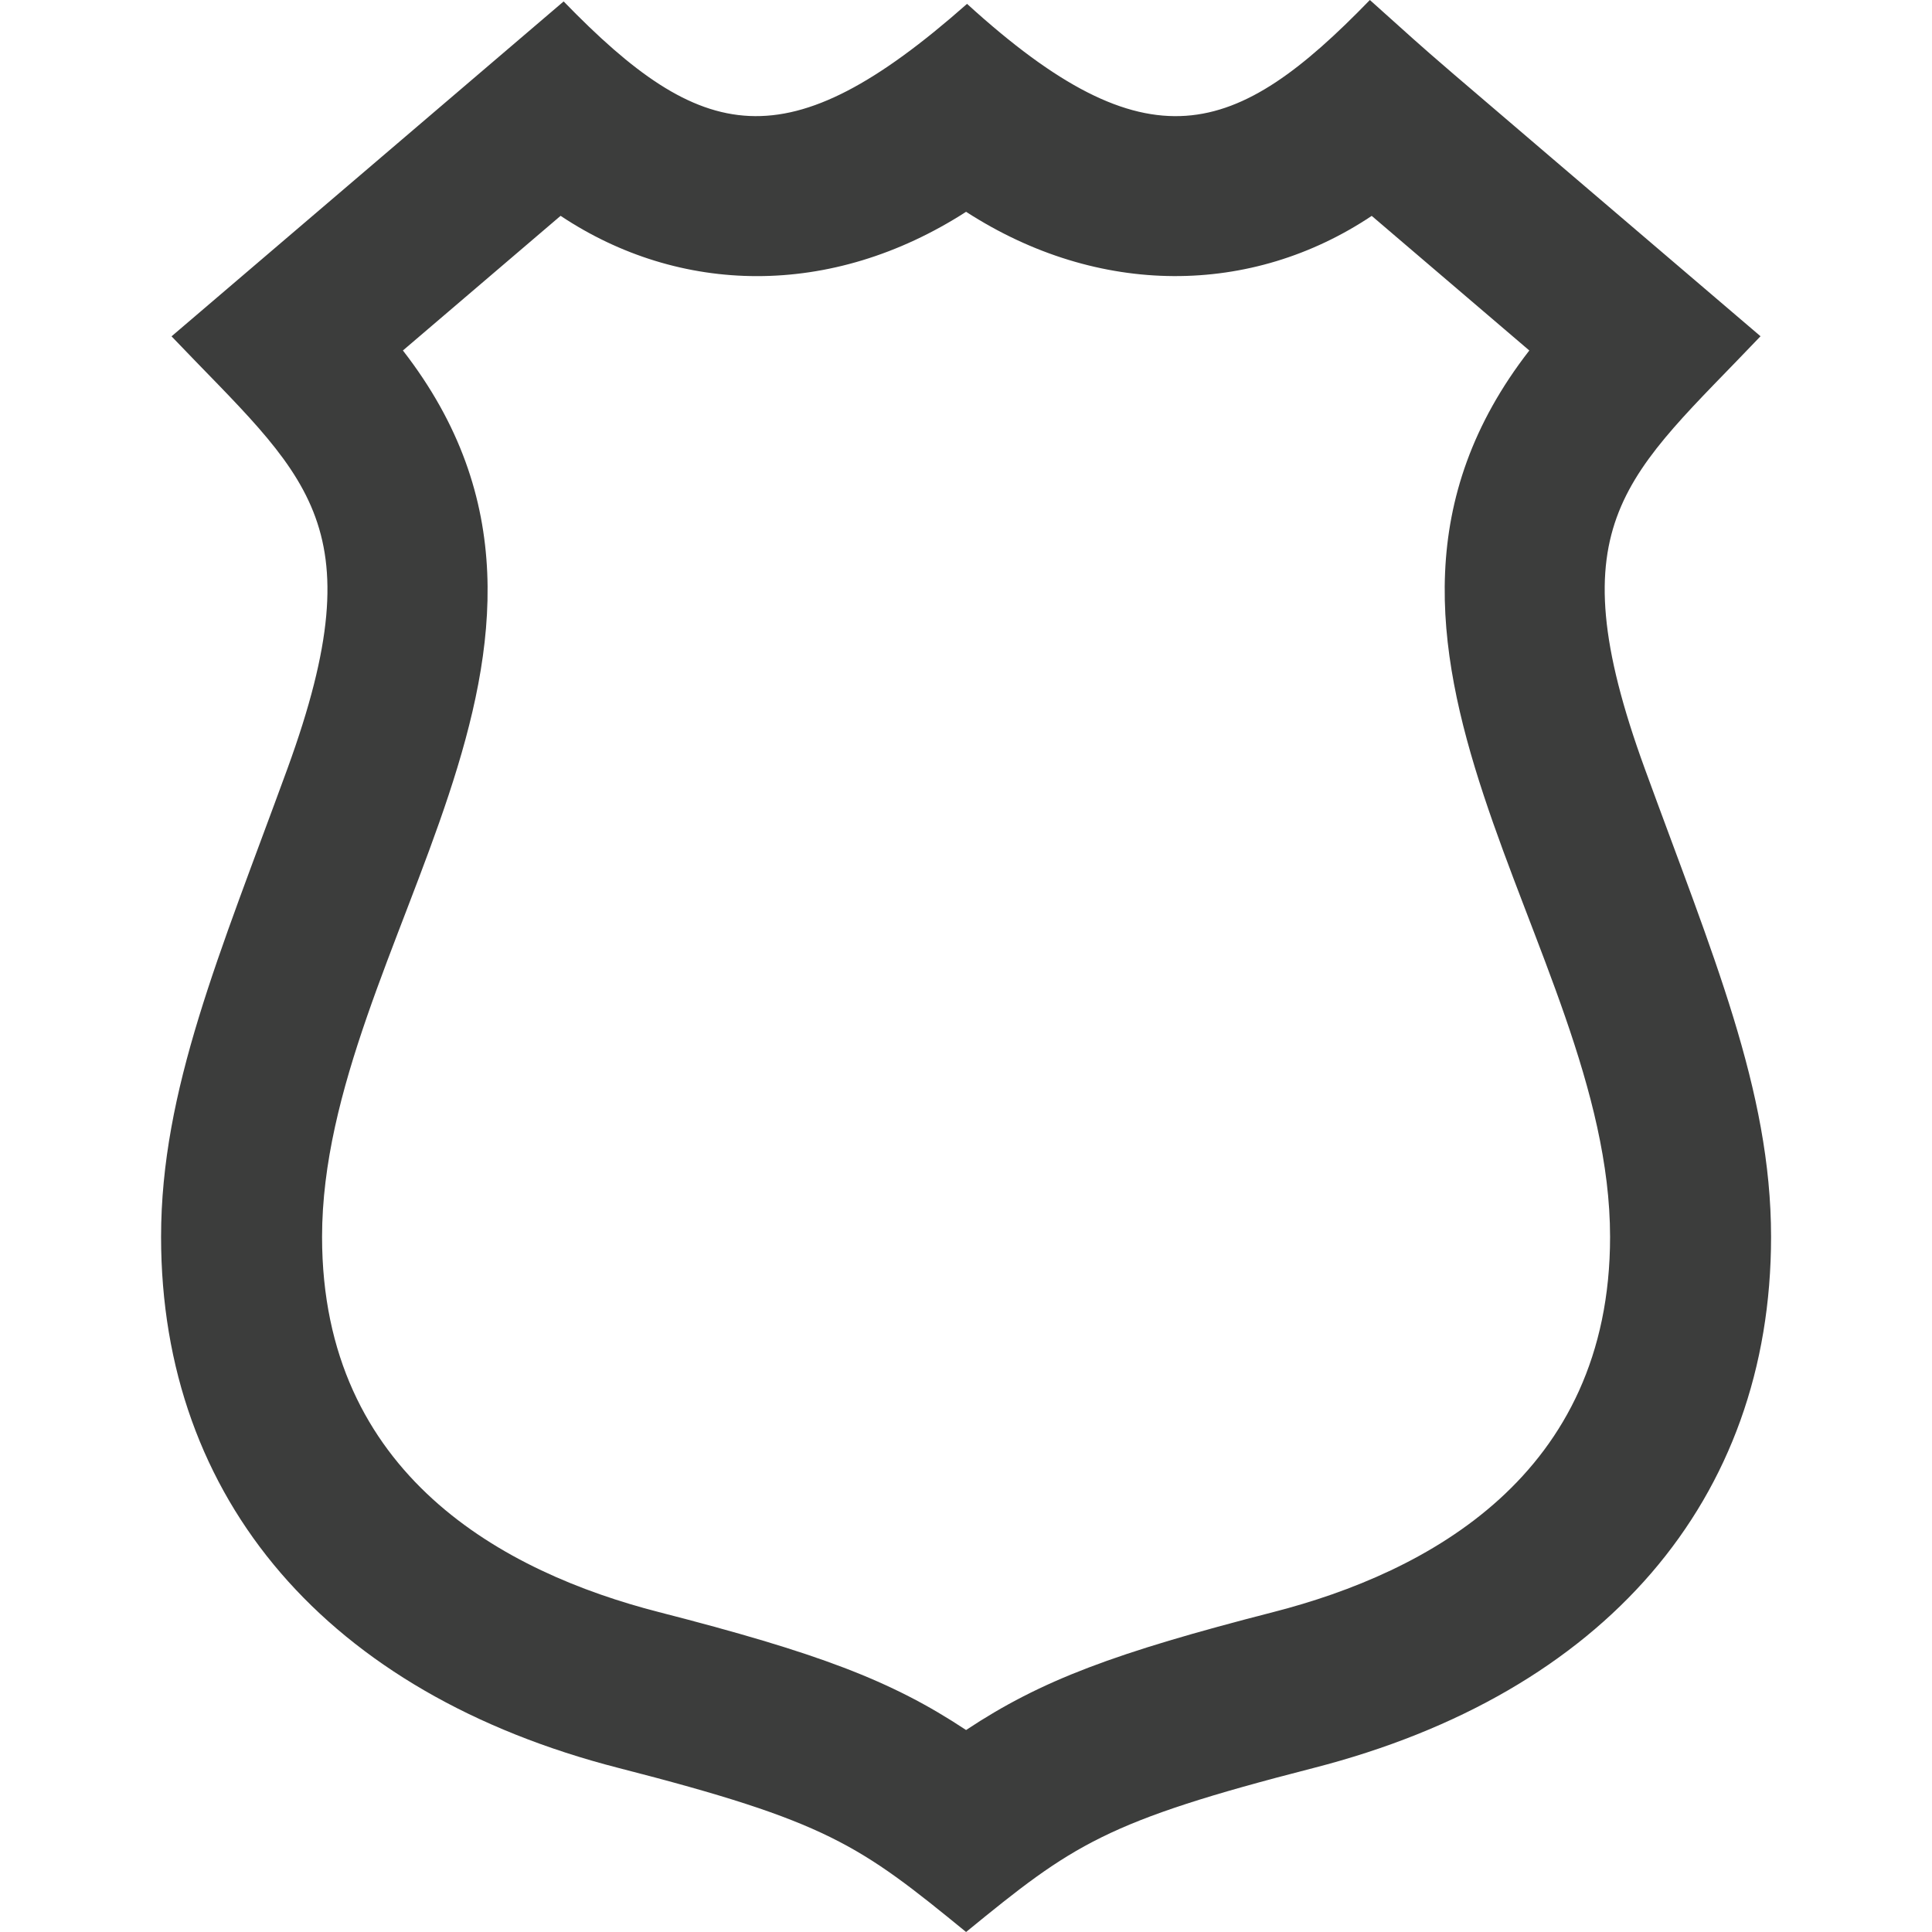 <svg width="70" height="70" viewBox="0 0 70 70" fill="none" xmlns="http://www.w3.org/2000/svg">
<path d="M35.003 7.674C39.809 10.777 45.345 10.733 49.7 7.822L55.41 12.699C47.092 23.406 58.336 34.236 58.336 44.815C58.336 53.46 51.706 56.977 46.144 58.406C40.387 59.885 37.724 60.877 35.003 62.682C32.281 60.877 29.618 59.885 23.861 58.406C18.299 56.977 11.669 53.46 11.669 44.815C11.669 34.212 22.925 23.418 14.598 12.699L20.311 7.82C24.613 10.684 30.097 10.83 35.003 7.674ZM49.633 0C44.762 5.025 41.597 6.116 35.038 0.14C28.493 5.921 25.436 5.221 20.422 0.052L6.215 12.186C11.033 17.243 13.693 18.85 10.415 27.848C7.956 34.583 5.836 39.489 5.836 44.815C5.836 54.34 11.876 61.352 22.408 64.056C29.98 65.998 31.126 66.83 35.003 70C38.879 66.83 40.025 65.998 47.597 64.056C58.129 61.352 64.169 54.337 64.169 44.815C64.169 39.489 62.049 34.586 59.593 27.848C56.312 18.853 58.972 17.246 63.787 12.183C49.907 0.327 52.745 2.785 49.633 0Z" fill="#3C3D3C"/>
</svg>
